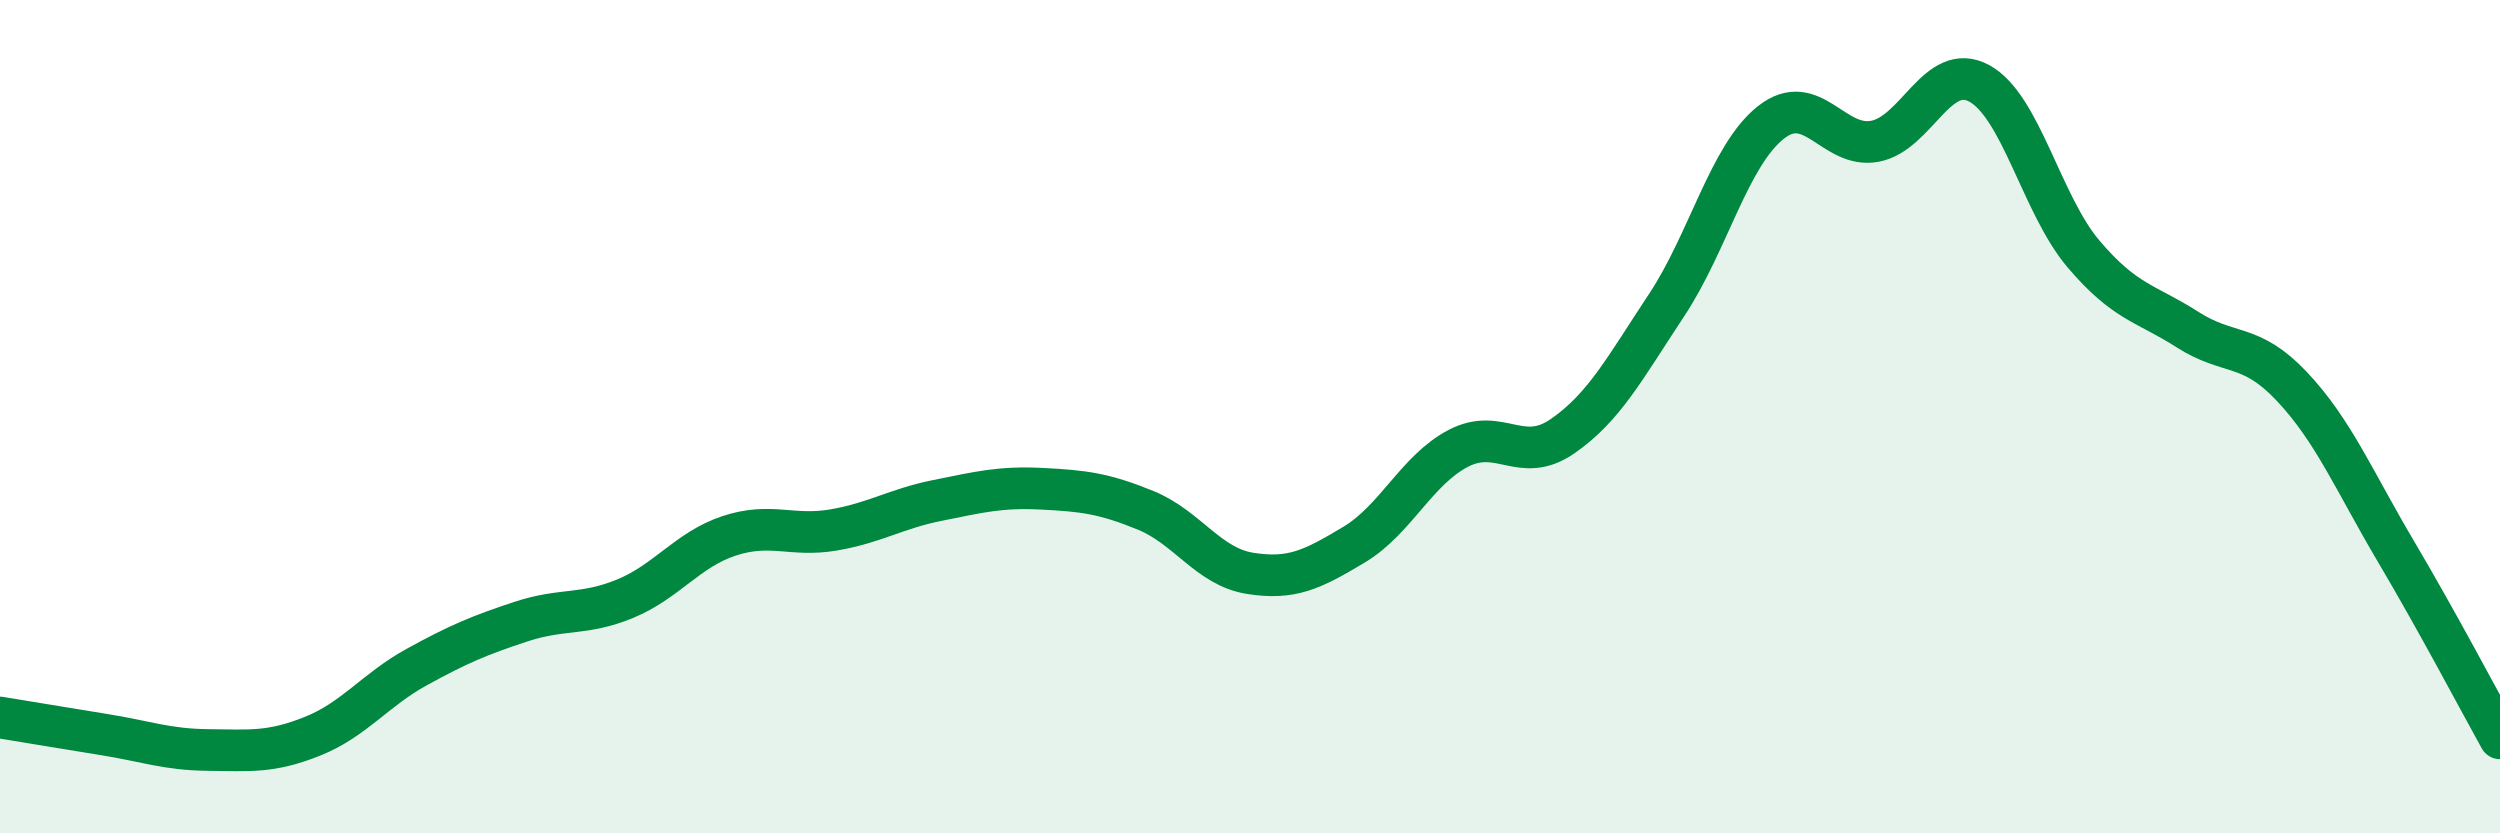 
    <svg width="60" height="20" viewBox="0 0 60 20" xmlns="http://www.w3.org/2000/svg">
      <path
        d="M 0,17.22 C 0.5,17.3 1.5,17.47 2.5,17.63 C 3.5,17.79 4,17.99 5,18 C 6,18.01 6.5,18.07 7.5,17.67 C 8.5,17.27 9,16.56 10,16.01 C 11,15.46 11.5,15.25 12.5,14.92 C 13.5,14.59 14,14.78 15,14.37 C 16,13.96 16.5,13.19 17.5,12.86 C 18.5,12.53 19,12.89 20,12.72 C 21,12.55 21.5,12.21 22.5,12.01 C 23.5,11.81 24,11.68 25,11.73 C 26,11.78 26.5,11.84 27.5,12.25 C 28.5,12.66 29,13.6 30,13.76 C 31,13.92 31.5,13.67 32.5,13.07 C 33.5,12.47 34,11.28 35,10.76 C 36,10.24 36.5,11.16 37.5,10.47 C 38.5,9.78 39,8.83 40,7.32 C 41,5.81 41.5,3.73 42.5,2.94 C 43.5,2.15 44,3.58 45,3.39 C 46,3.2 46.5,1.46 47.5,2 C 48.5,2.54 49,4.91 50,6.09 C 51,7.27 51.5,7.27 52.5,7.91 C 53.5,8.55 54,8.21 55,9.27 C 56,10.33 56.5,11.54 57.5,13.23 C 58.5,14.92 59.5,16.82 60,17.72L60 20L0 20Z"
        fill="#008740"
        opacity="0.1"
        stroke-linecap="round"
        stroke-linejoin="round"
      />
      <path
        d="M 0,17.22 C 0.5,17.3 1.5,17.47 2.5,17.63 C 3.5,17.79 4,17.99 5,18 C 6,18.01 6.5,18.07 7.5,17.67 C 8.5,17.27 9,16.56 10,16.01 C 11,15.46 11.5,15.25 12.5,14.92 C 13.5,14.59 14,14.78 15,14.37 C 16,13.96 16.5,13.19 17.5,12.86 C 18.5,12.53 19,12.89 20,12.72 C 21,12.55 21.5,12.21 22.5,12.01 C 23.5,11.81 24,11.68 25,11.73 C 26,11.78 26.5,11.84 27.5,12.25 C 28.5,12.66 29,13.6 30,13.76 C 31,13.92 31.5,13.67 32.5,13.07 C 33.5,12.47 34,11.28 35,10.76 C 36,10.24 36.5,11.16 37.5,10.47 C 38.5,9.78 39,8.83 40,7.32 C 41,5.81 41.5,3.73 42.5,2.94 C 43.5,2.15 44,3.58 45,3.39 C 46,3.2 46.5,1.46 47.5,2 C 48.5,2.54 49,4.91 50,6.09 C 51,7.27 51.5,7.27 52.5,7.91 C 53.5,8.55 54,8.21 55,9.27 C 56,10.33 56.5,11.54 57.5,13.23 C 58.5,14.92 59.5,16.82 60,17.72"
        stroke="#008740"
        stroke-width="1"
        fill="none"
        stroke-linecap="round"
        stroke-linejoin="round"
      />
    </svg>
  